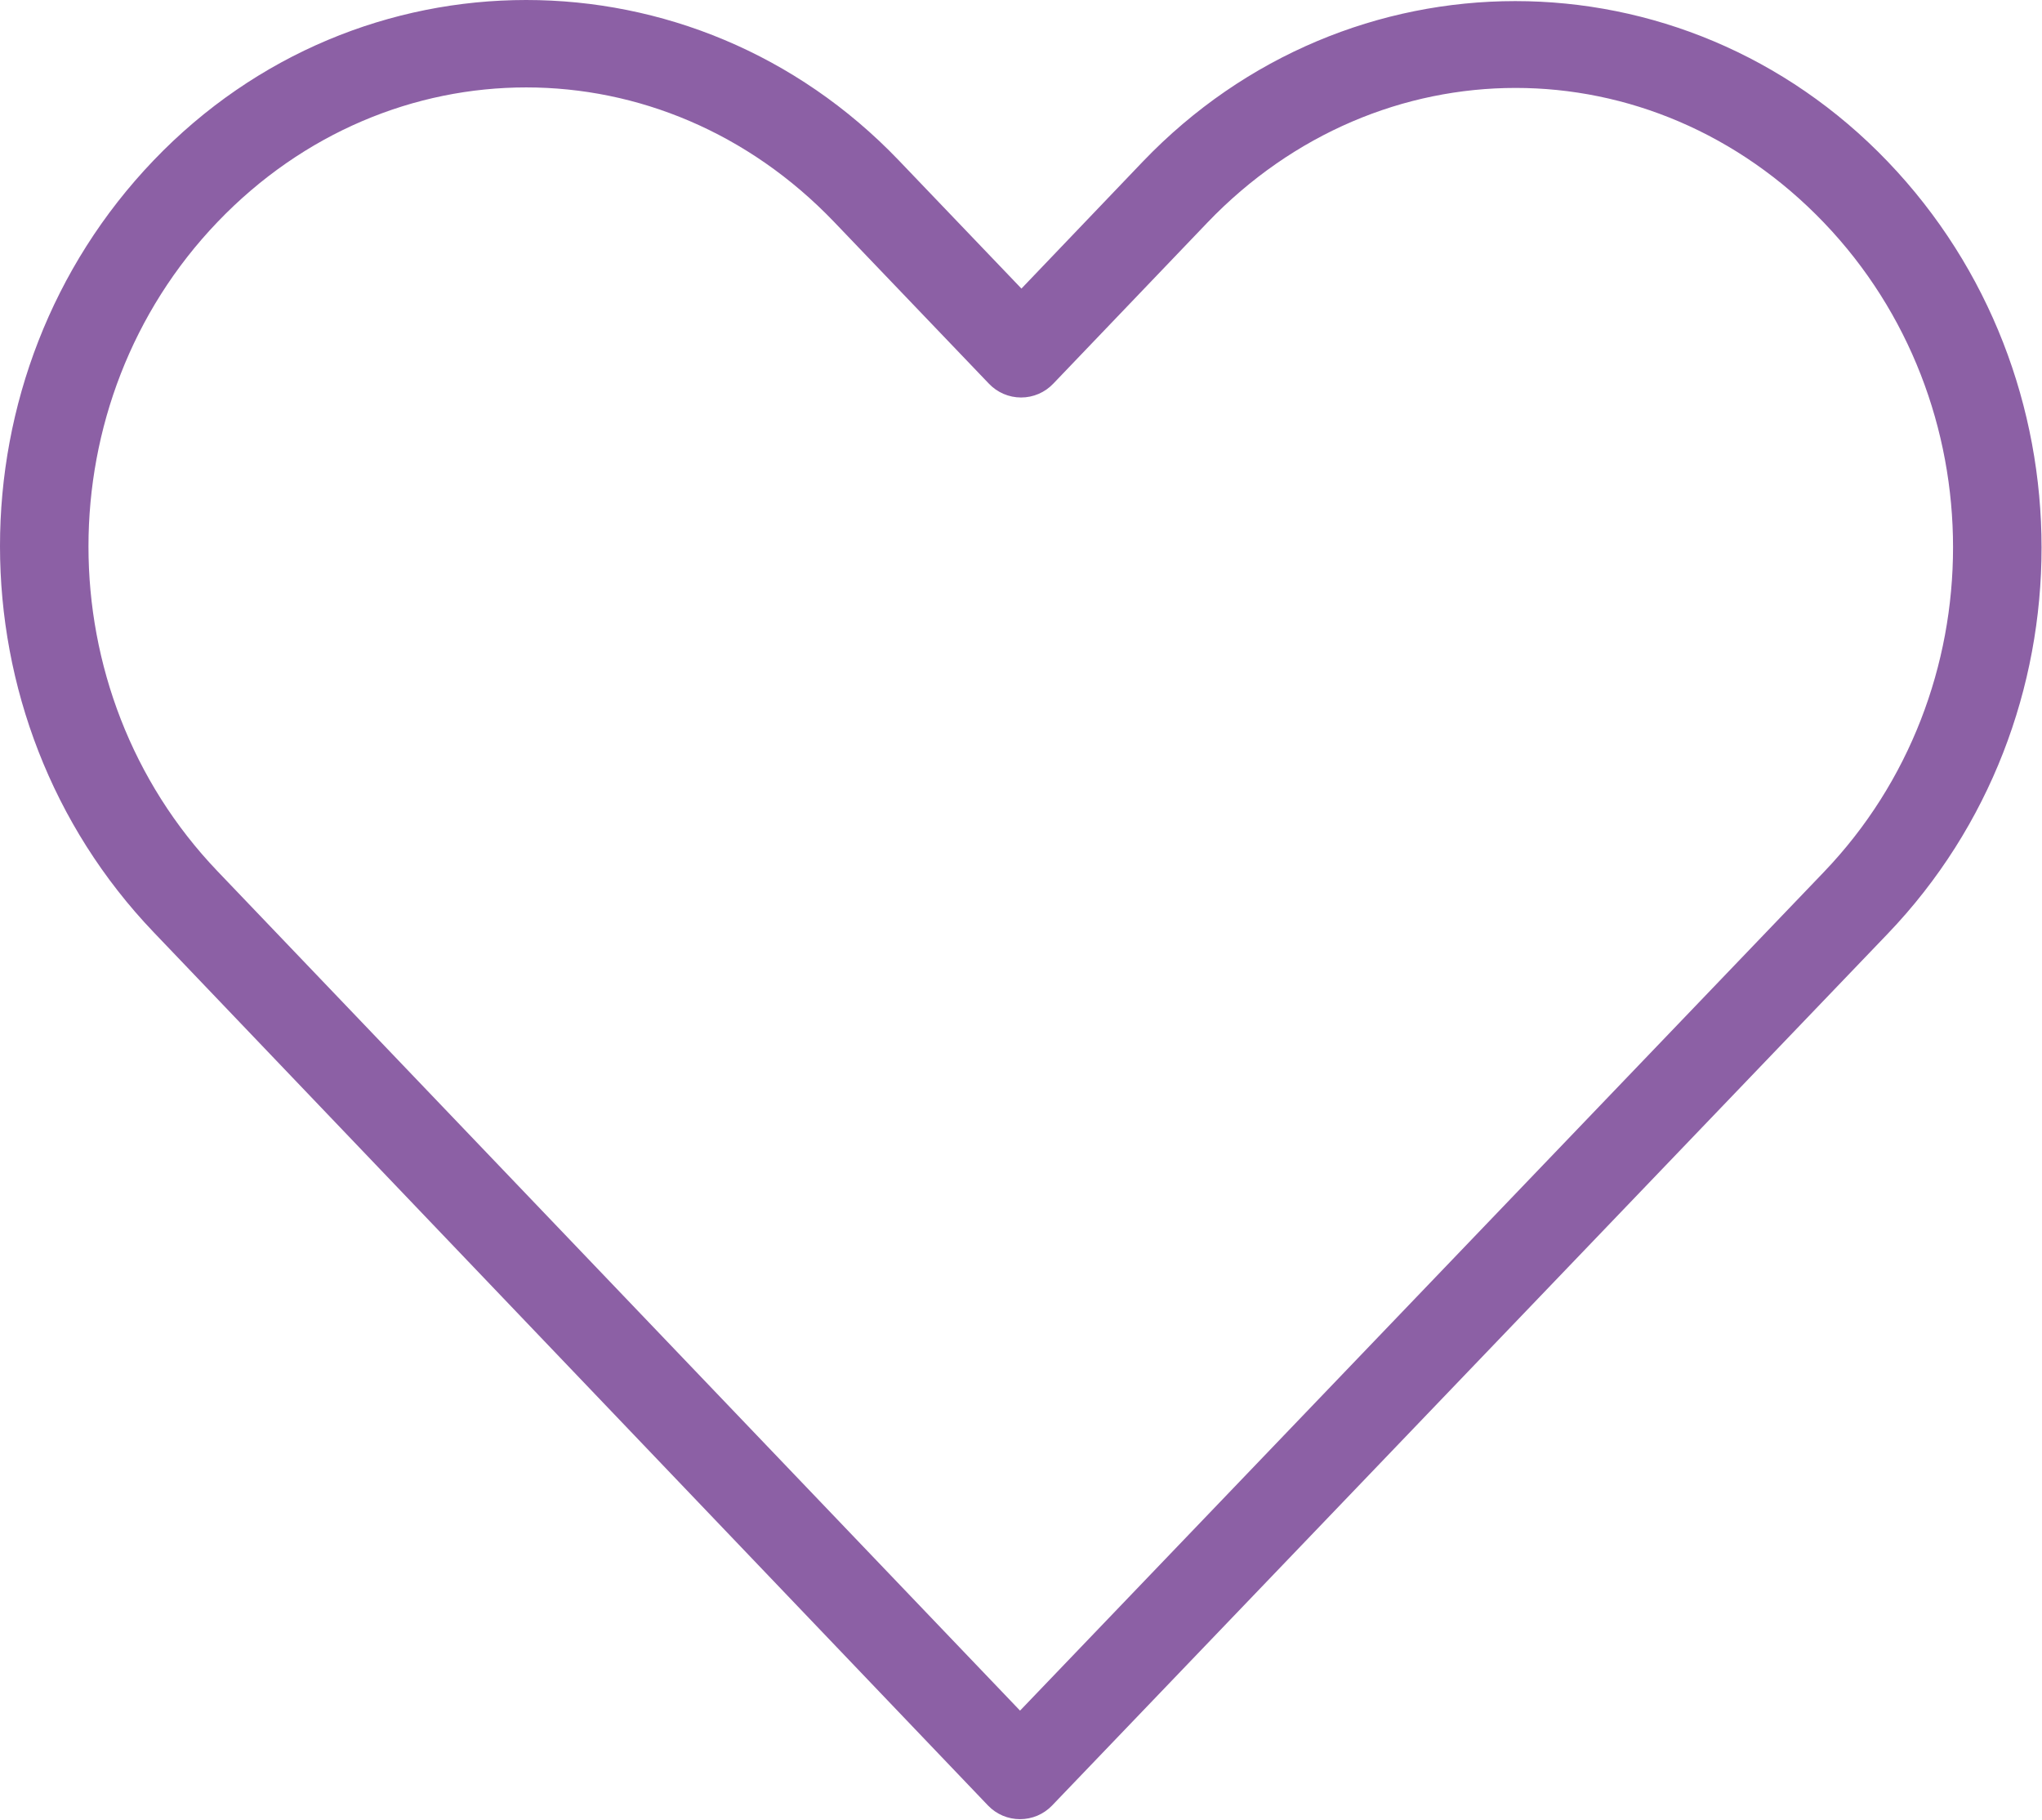 <svg width="92" height="82" viewBox="0 0 92 82" fill="none" xmlns="http://www.w3.org/2000/svg">
<path d="M23.707 0C17.625 0 11.546 2.398 6.926 7.219C-2.314 16.861 -2.303 32.35 6.926 42L44.52 81.344C44.706 81.537 44.929 81.69 45.176 81.795C45.423 81.899 45.689 81.953 45.957 81.953C46.225 81.953 46.491 81.899 46.738 81.795C46.985 81.69 47.208 81.537 47.395 81.344C59.945 68.247 72.501 55.159 85.051 42.063C94.29 32.42 94.29 16.923 85.051 7.281C75.811 -2.361 60.728 -2.361 51.488 7.281L46.02 13L40.488 7.219C35.868 2.398 29.789 0 23.707 0ZM23.707 3.938C28.715 3.938 33.704 5.953 37.582 10L44.551 17.281C44.738 17.479 44.963 17.636 45.213 17.744C45.463 17.852 45.732 17.907 46.004 17.907C46.276 17.907 46.545 17.852 46.795 17.744C47.045 17.636 47.27 17.479 47.457 17.281L54.395 10.031C62.15 1.938 74.42 1.938 82.176 10.031C89.931 18.125 89.931 31.188 82.176 39.281C70.105 51.878 58.028 64.466 45.957 77.063L9.801 39.25C2.051 31.147 2.045 18.093 9.801 10C13.679 5.953 18.699 3.938 23.707 3.938Z" fill="#8C60A5"/>
</svg>
